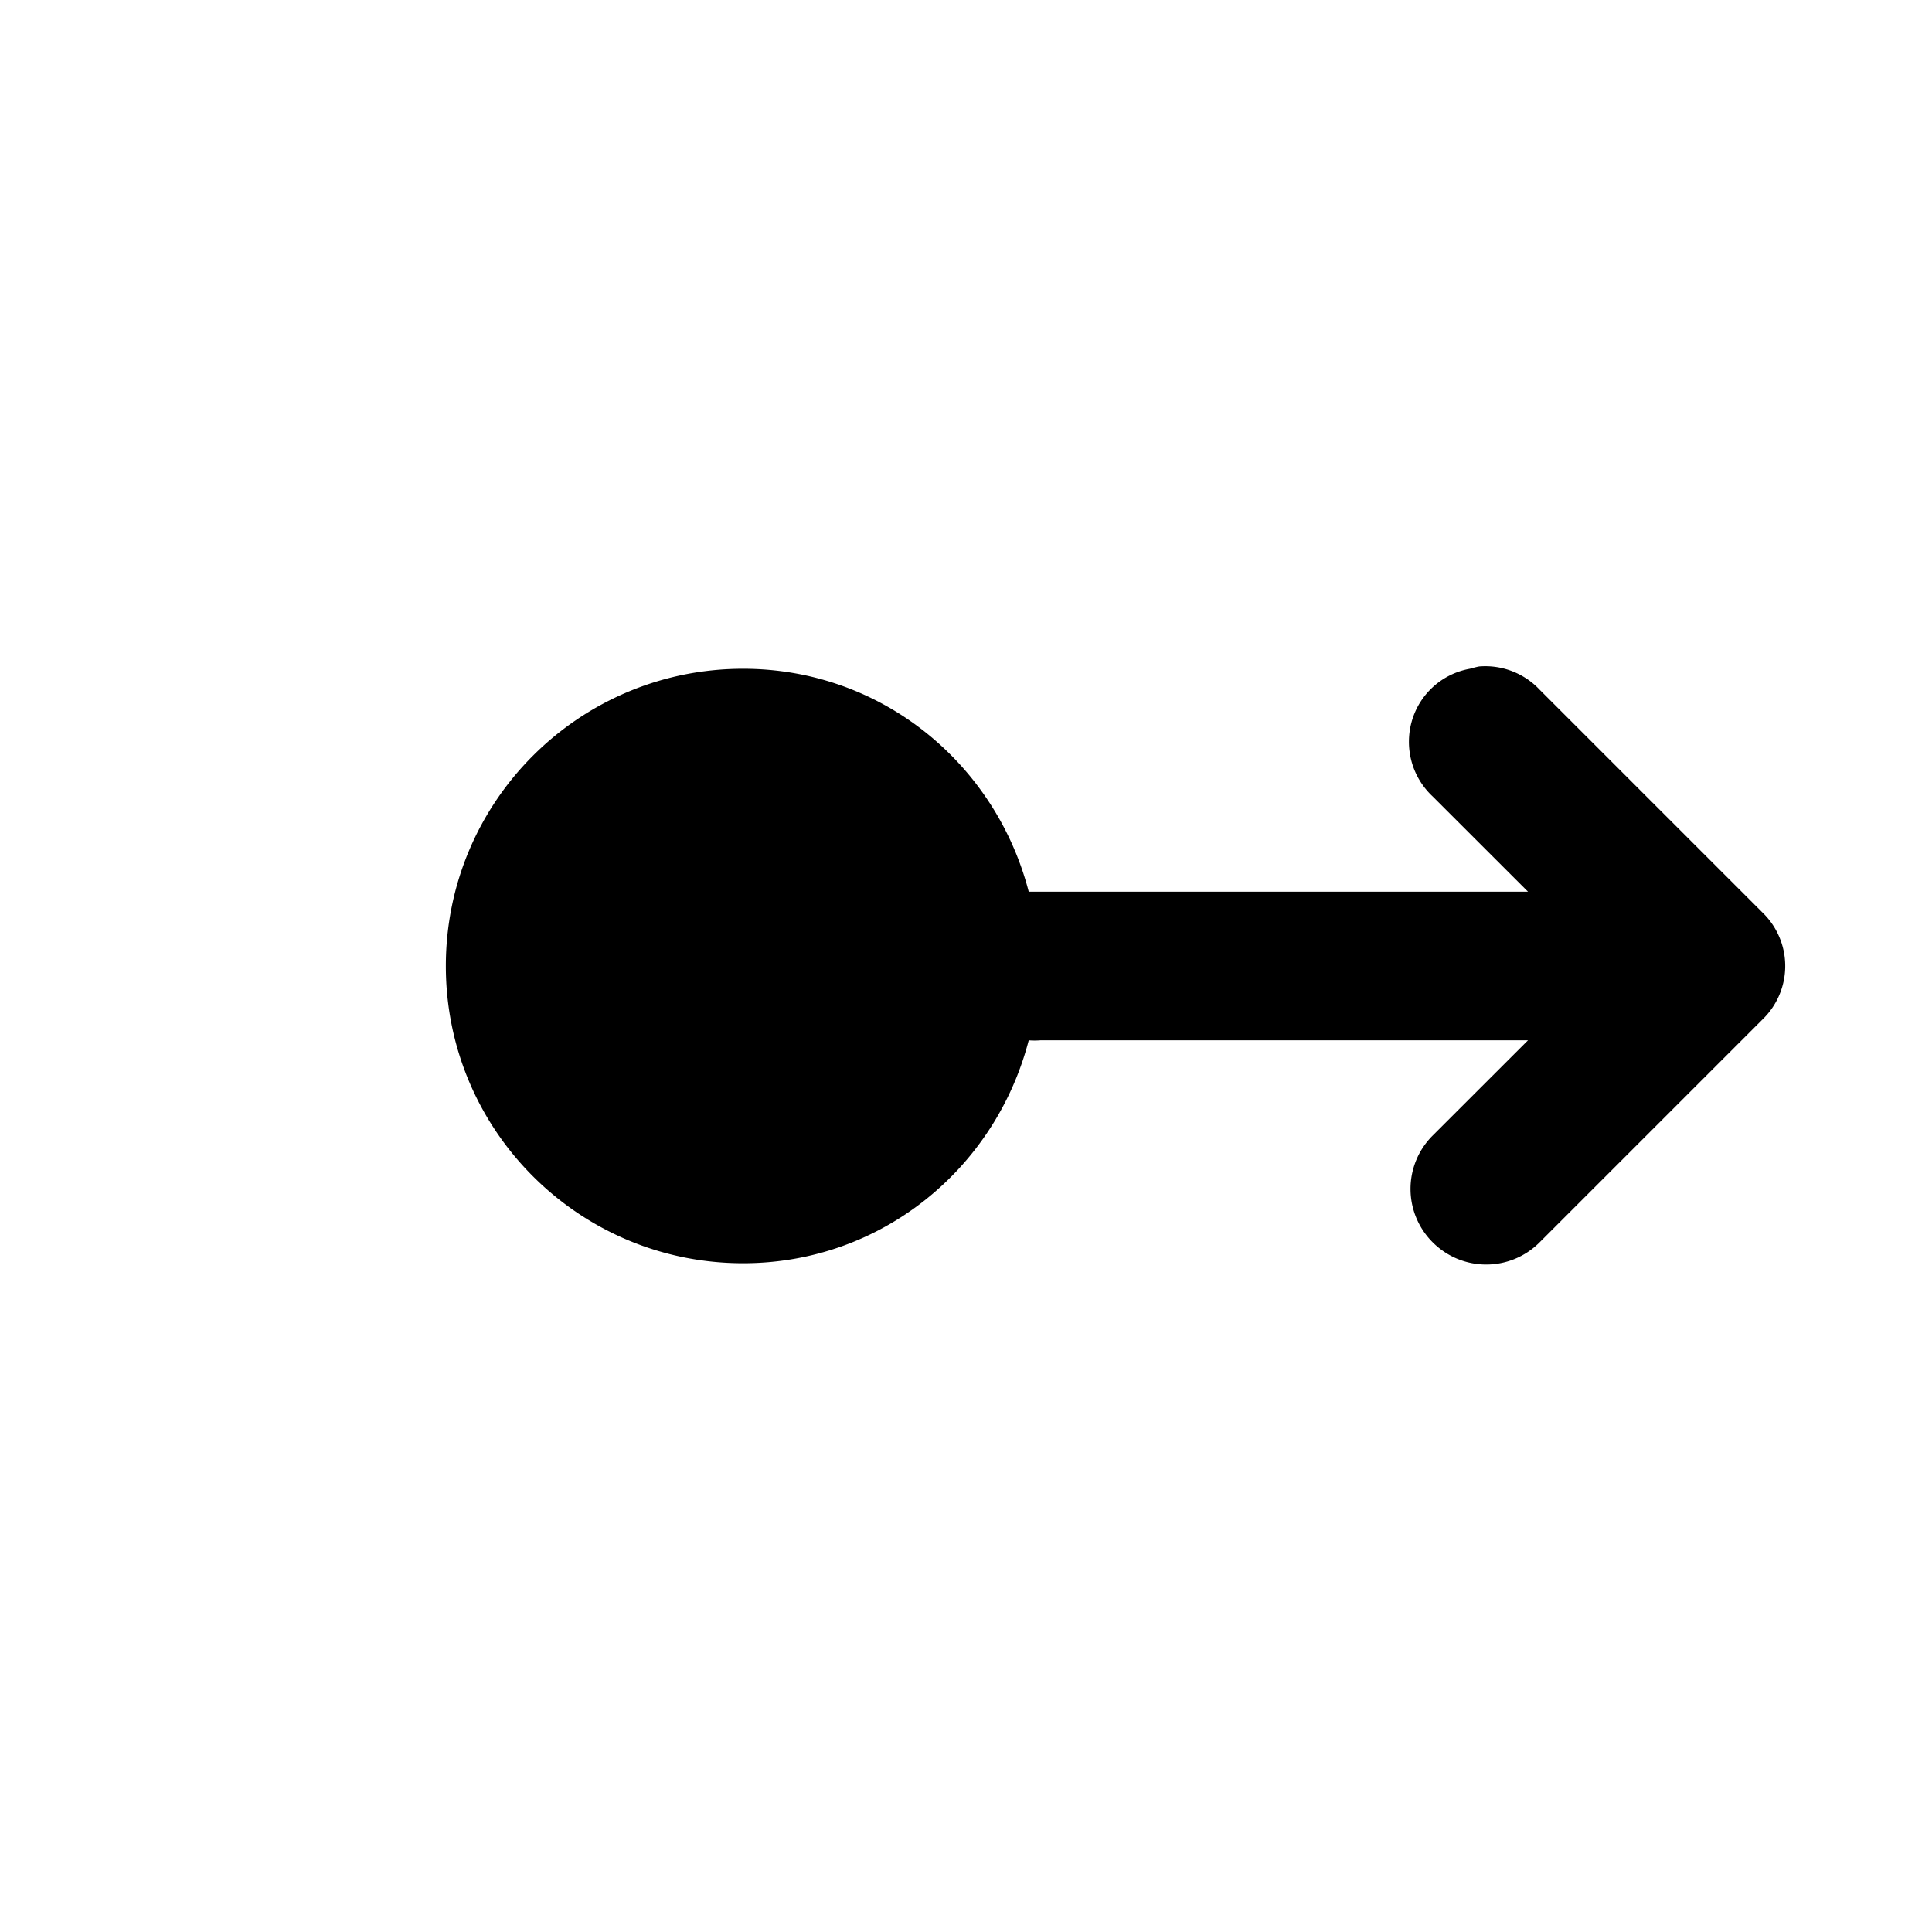 <svg xmlns="http://www.w3.org/2000/svg" viewBox="0 0 26 26"><path d="M19.906 8.969c-.043.008-.086.02-.125.031a.994.994 0 0 0-.781.703c-.105.367.004.758.281 1.016L20.563 12h-6.719c-.446-1.723-1.98-3-3.844-3-2.21 0-4 1.79-4 4s1.79 4 4 4c1.863 0 3.398-1.277 3.844-3 .05.004.105.004.156 0h6.563l-1.282 1.281a1.014 1.014 0 0 0 0 1.438c.399.398 1.04.398 1.438 0l3-3a.999.999 0 0 0 0-1.438l-3-3a1.004 1.004 0 0 0-.813-.312z"/></svg>